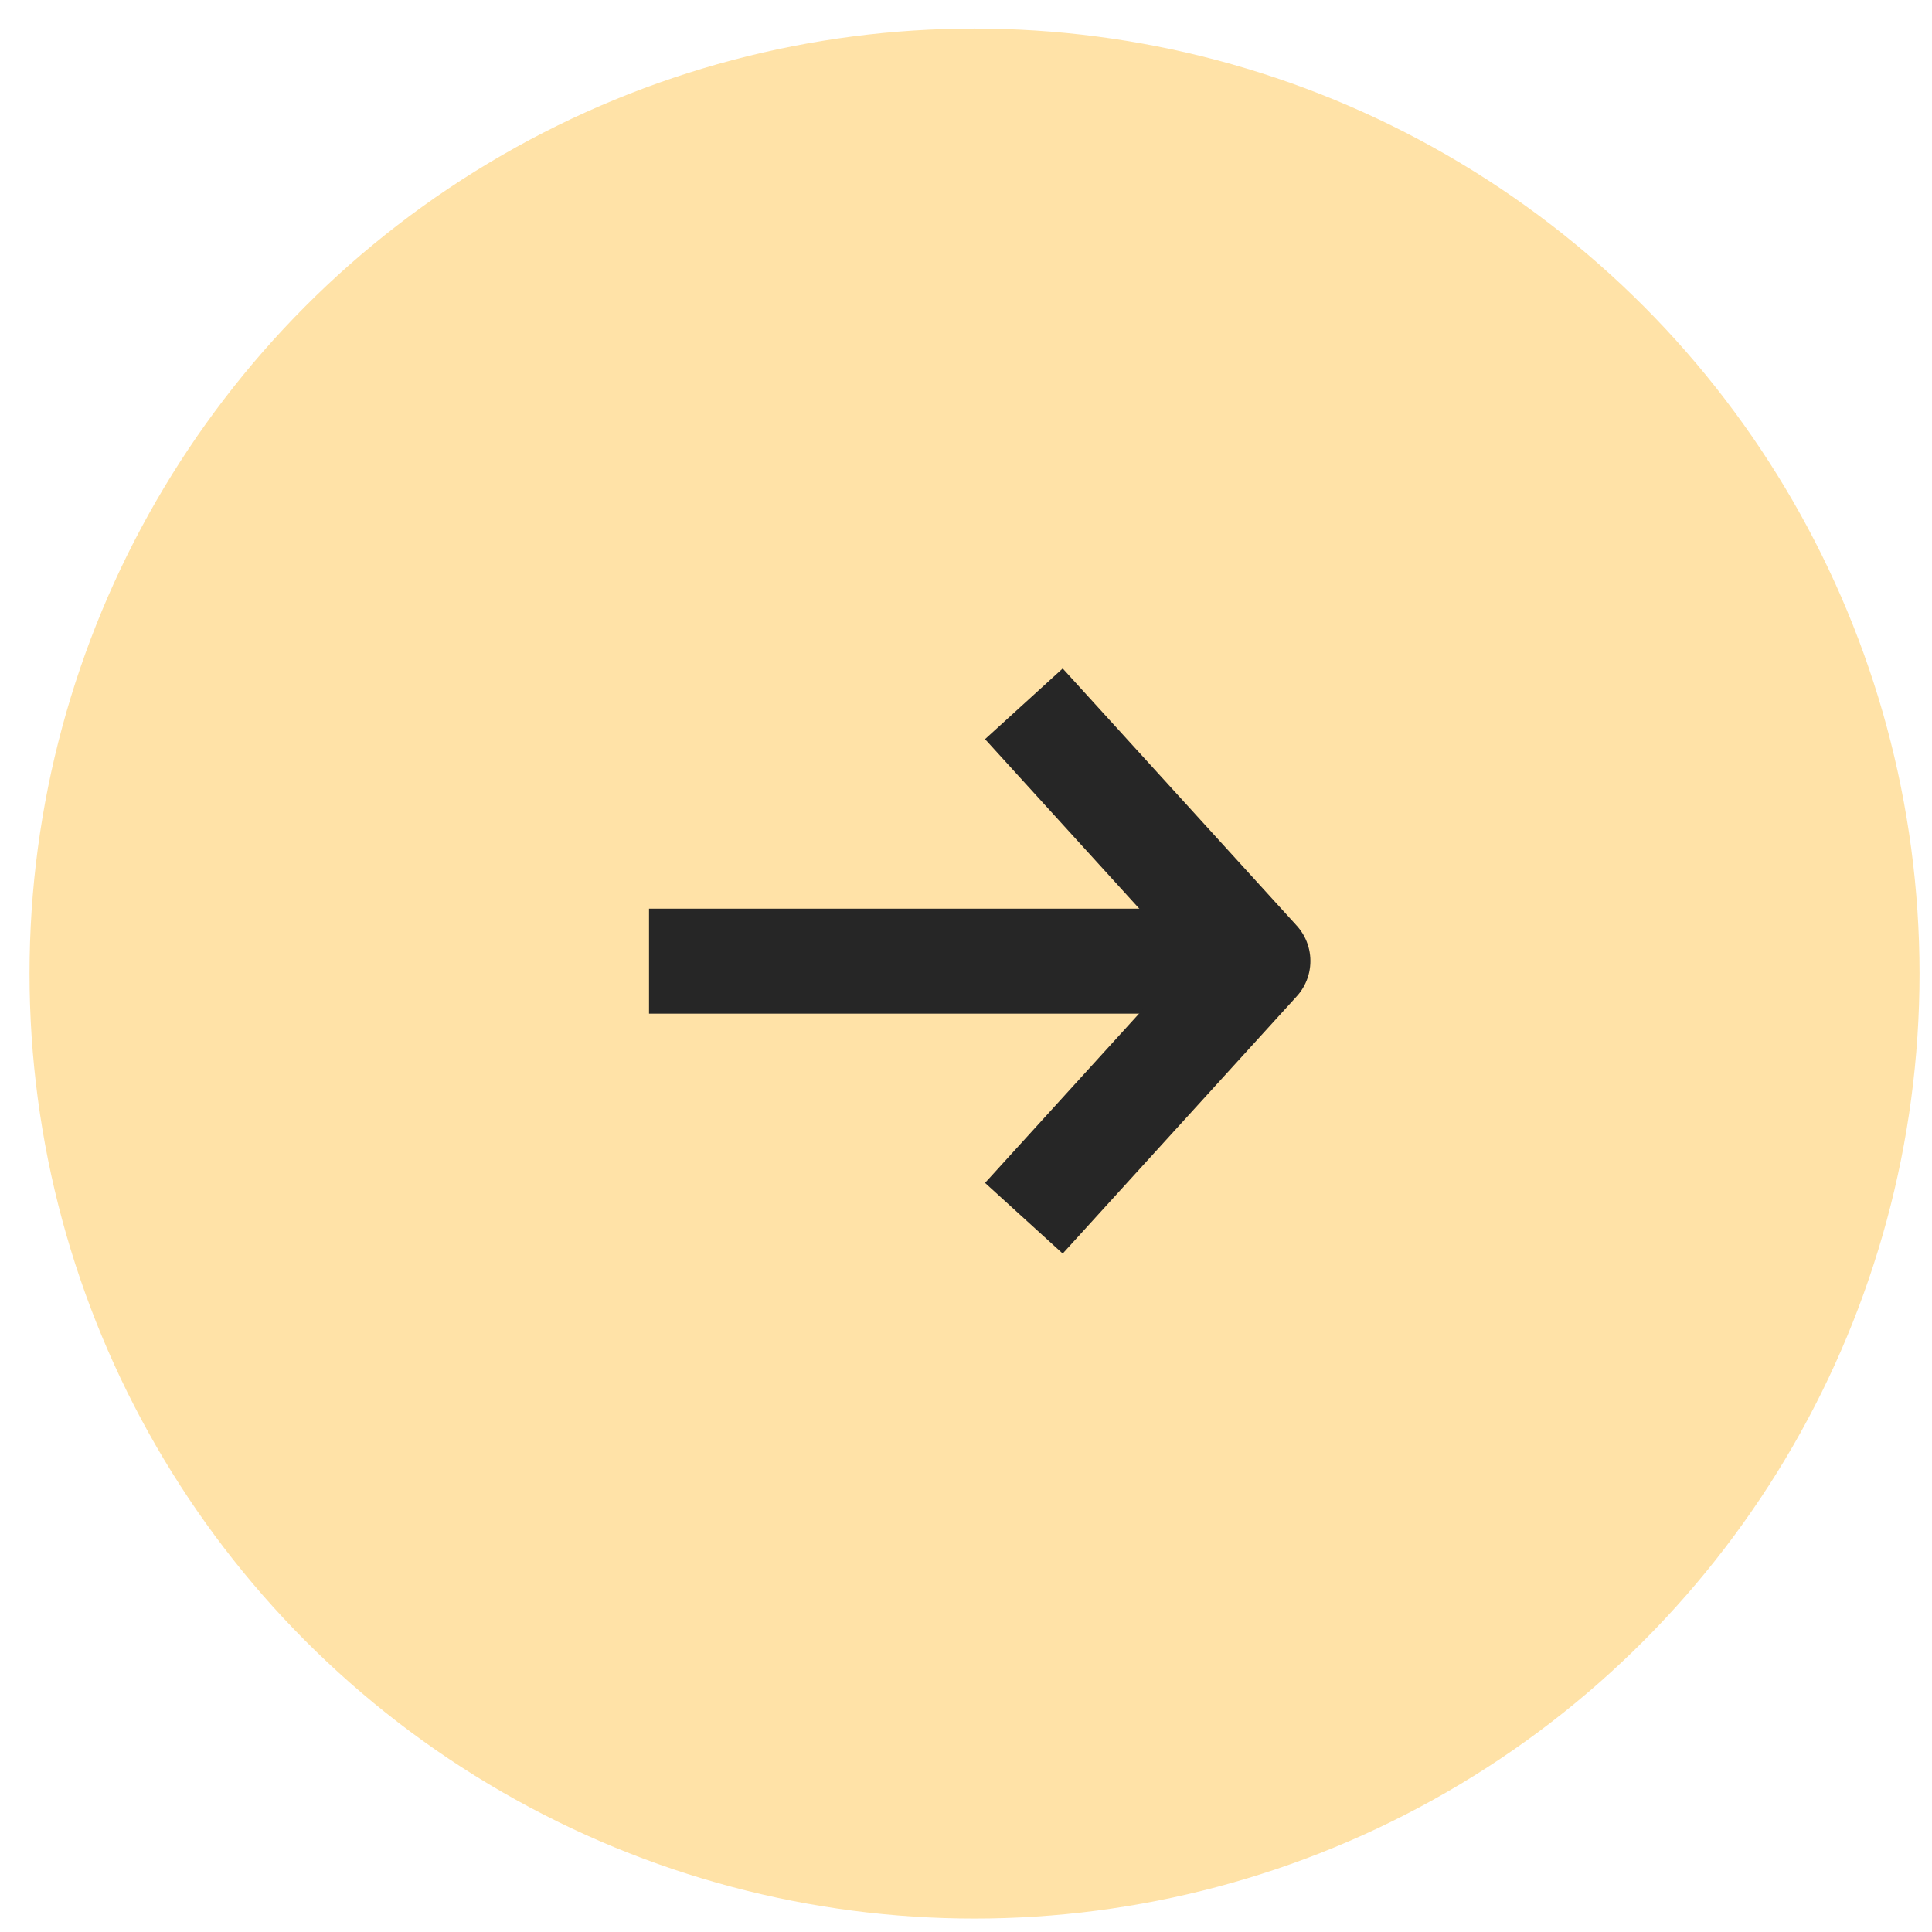 <?xml version="1.0" encoding="UTF-8"?> <svg xmlns="http://www.w3.org/2000/svg" width="46" height="46" viewBox="0 0 46 46" fill="none"><circle cx="23.203" cy="23.18" r="22.5" fill="#FFE2A7"></circle><path d="M16.703 21.635H15.453V24.135H16.703V21.635ZM29.477 24.135C30.167 24.135 30.727 23.575 30.727 22.885C30.727 22.194 30.167 21.635 29.477 21.635V24.135ZM16.703 24.135H29.477V21.635H16.703V24.135Z" fill="#262626"></path><path d="M25.219 28.081L29.95 22.881L25.219 17.682" stroke="#262626" stroke-width="2.5" stroke-linecap="square" stroke-linejoin="round"></path></svg> 